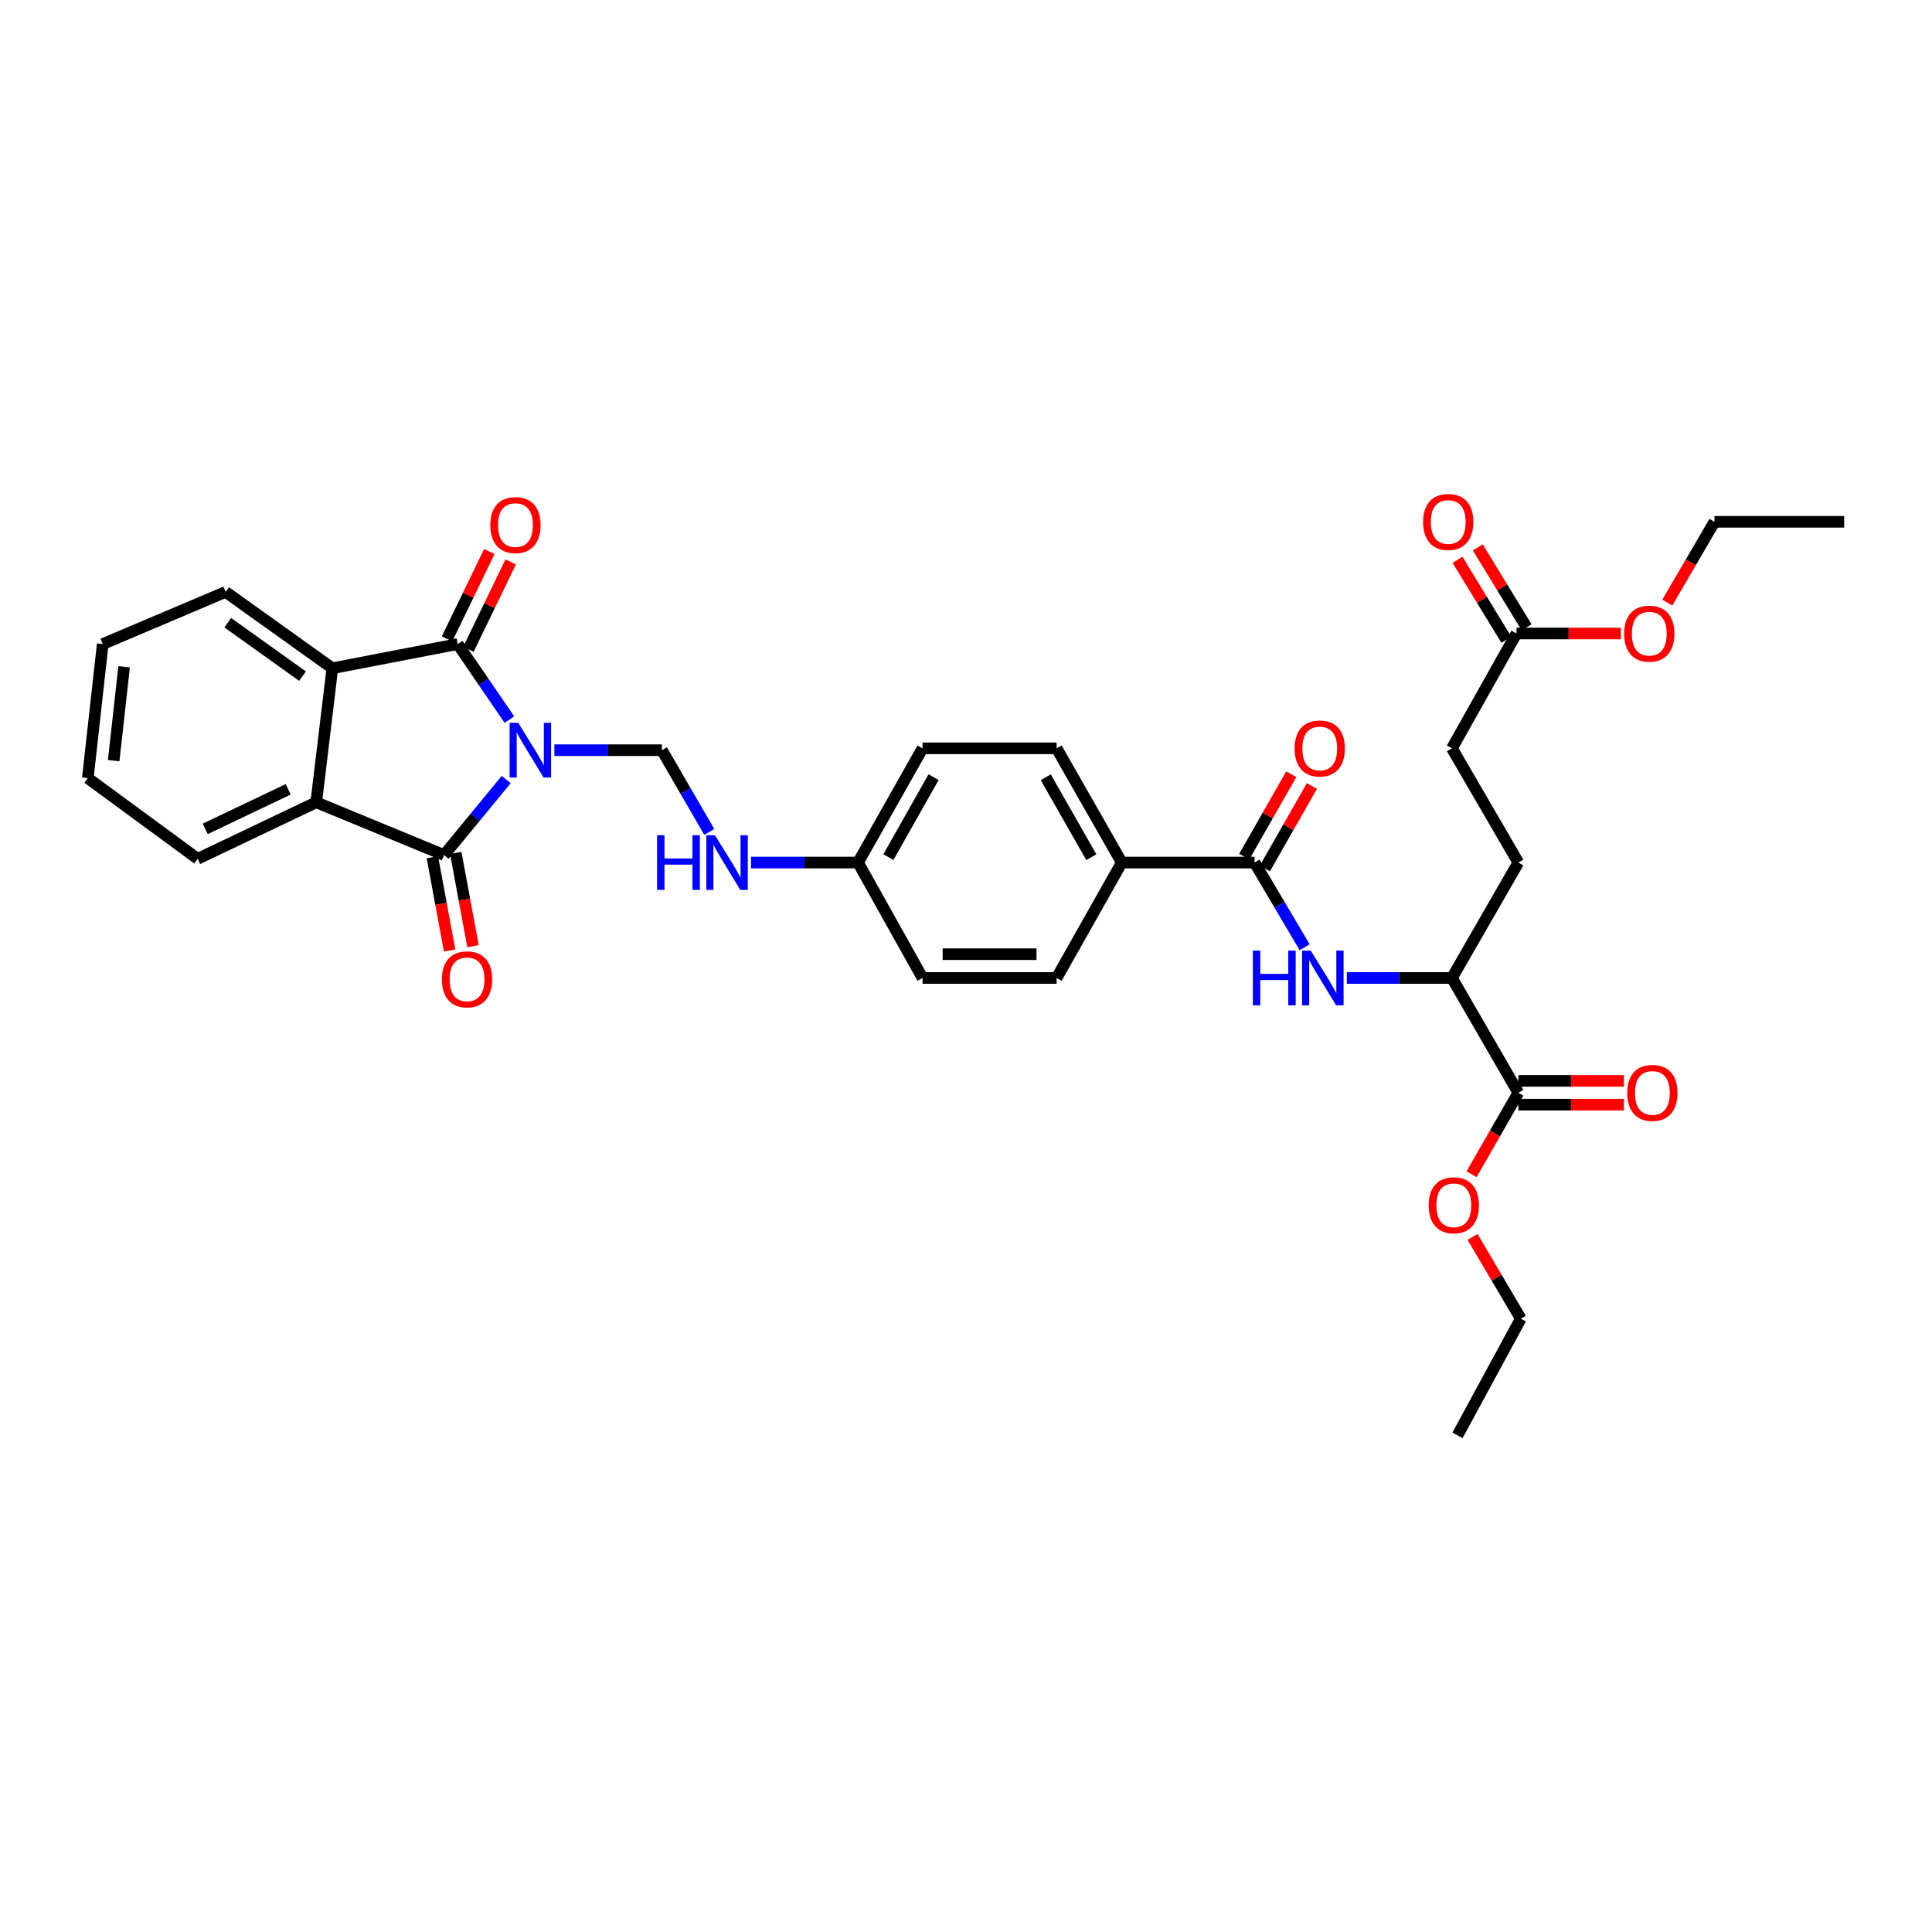 <?xml version='1.0' encoding='iso-8859-1'?>
<svg version='1.1' baseProfile='full'
              xmlns='http://www.w3.org/2000/svg'
                      xmlns:rdkit='http://www.rdkit.org/xml'
                      xmlns:xlink='http://www.w3.org/1999/xlink'
                  xml:space='preserve'
width='1000px' height='1000px' viewBox='0 0 1000 1000'>
<!-- END OF HEADER -->
<rect style='opacity:1.0;fill:#FFFFFF;stroke:none' width='1000' height='1000' x='0' y='0'> </rect>
<path class='bond-0' d='M 263.676,372.475 L 250.296,352.923' style='fill:none;fill-rule:evenodd;stroke:#0000FF;stroke-width:6px;stroke-linecap:butt;stroke-linejoin:miter;stroke-opacity:1' />
<path class='bond-0' d='M 250.296,352.923 L 236.916,333.371' style='fill:none;fill-rule:evenodd;stroke:#000000;stroke-width:6px;stroke-linecap:butt;stroke-linejoin:miter;stroke-opacity:1' />
<path class='bond-1' d='M 262.008,403.488 L 245.927,423.033' style='fill:none;fill-rule:evenodd;stroke:#0000FF;stroke-width:6px;stroke-linecap:butt;stroke-linejoin:miter;stroke-opacity:1' />
<path class='bond-1' d='M 245.927,423.033 L 229.846,442.577' style='fill:none;fill-rule:evenodd;stroke:#000000;stroke-width:6px;stroke-linecap:butt;stroke-linejoin:miter;stroke-opacity:1' />
<path class='bond-4' d='M 286.947,388.299 L 314.774,388.299' style='fill:none;fill-rule:evenodd;stroke:#0000FF;stroke-width:6px;stroke-linecap:butt;stroke-linejoin:miter;stroke-opacity:1' />
<path class='bond-4' d='M 314.774,388.299 L 342.601,388.299' style='fill:none;fill-rule:evenodd;stroke:#000000;stroke-width:6px;stroke-linecap:butt;stroke-linejoin:miter;stroke-opacity:1' />
<path class='bond-2' d='M 236.916,333.371 L 172.02,345.883' style='fill:none;fill-rule:evenodd;stroke:#000000;stroke-width:6px;stroke-linecap:butt;stroke-linejoin:miter;stroke-opacity:1' />
<path class='bond-9' d='M 242.453,336.054 L 253.402,313.452' style='fill:none;fill-rule:evenodd;stroke:#000000;stroke-width:6px;stroke-linecap:butt;stroke-linejoin:miter;stroke-opacity:1' />
<path class='bond-9' d='M 253.402,313.452 L 264.35,290.851' style='fill:none;fill-rule:evenodd;stroke:#FF0000;stroke-width:6px;stroke-linecap:butt;stroke-linejoin:miter;stroke-opacity:1' />
<path class='bond-9' d='M 231.378,330.688 L 242.326,308.087' style='fill:none;fill-rule:evenodd;stroke:#000000;stroke-width:6px;stroke-linecap:butt;stroke-linejoin:miter;stroke-opacity:1' />
<path class='bond-9' d='M 242.326,308.087 L 253.275,285.486' style='fill:none;fill-rule:evenodd;stroke:#FF0000;stroke-width:6px;stroke-linecap:butt;stroke-linejoin:miter;stroke-opacity:1' />
<path class='bond-3' d='M 229.846,442.577 L 163.678,415.27' style='fill:none;fill-rule:evenodd;stroke:#000000;stroke-width:6px;stroke-linecap:butt;stroke-linejoin:miter;stroke-opacity:1' />
<path class='bond-10' d='M 223.796,443.697 L 228.264,467.843' style='fill:none;fill-rule:evenodd;stroke:#000000;stroke-width:6px;stroke-linecap:butt;stroke-linejoin:miter;stroke-opacity:1' />
<path class='bond-10' d='M 228.264,467.843 L 232.733,491.99' style='fill:none;fill-rule:evenodd;stroke:#FF0000;stroke-width:6px;stroke-linecap:butt;stroke-linejoin:miter;stroke-opacity:1' />
<path class='bond-10' d='M 235.897,441.457 L 240.365,465.604' style='fill:none;fill-rule:evenodd;stroke:#000000;stroke-width:6px;stroke-linecap:butt;stroke-linejoin:miter;stroke-opacity:1' />
<path class='bond-10' d='M 240.365,465.604 L 244.834,489.75' style='fill:none;fill-rule:evenodd;stroke:#FF0000;stroke-width:6px;stroke-linecap:butt;stroke-linejoin:miter;stroke-opacity:1' />
<path class='bond-27' d='M 172.02,345.883 L 116.777,306.379' style='fill:none;fill-rule:evenodd;stroke:#000000;stroke-width:6px;stroke-linecap:butt;stroke-linejoin:miter;stroke-opacity:1' />
<path class='bond-27' d='M 156.575,349.967 L 117.905,322.315' style='fill:none;fill-rule:evenodd;stroke:#000000;stroke-width:6px;stroke-linecap:butt;stroke-linejoin:miter;stroke-opacity:1' />
<path class='bond-34' d='M 172.02,345.883 L 163.678,415.27' style='fill:none;fill-rule:evenodd;stroke:#000000;stroke-width:6px;stroke-linecap:butt;stroke-linejoin:miter;stroke-opacity:1' />
<path class='bond-26' d='M 163.678,415.27 L 102.317,444.519' style='fill:none;fill-rule:evenodd;stroke:#000000;stroke-width:6px;stroke-linecap:butt;stroke-linejoin:miter;stroke-opacity:1' />
<path class='bond-26' d='M 149.179,408.549 L 106.226,429.023' style='fill:none;fill-rule:evenodd;stroke:#000000;stroke-width:6px;stroke-linecap:butt;stroke-linejoin:miter;stroke-opacity:1' />
<path class='bond-12' d='M 342.601,388.299 L 354.868,409.456' style='fill:none;fill-rule:evenodd;stroke:#000000;stroke-width:6px;stroke-linecap:butt;stroke-linejoin:miter;stroke-opacity:1' />
<path class='bond-12' d='M 354.868,409.456 L 367.135,430.613' style='fill:none;fill-rule:evenodd;stroke:#0000FF;stroke-width:6px;stroke-linecap:butt;stroke-linejoin:miter;stroke-opacity:1' />
<path class='bond-5' d='M 649.359,446.454 L 580.628,446.454' style='fill:none;fill-rule:evenodd;stroke:#000000;stroke-width:6px;stroke-linecap:butt;stroke-linejoin:miter;stroke-opacity:1' />
<path class='bond-6' d='M 649.359,446.454 L 662.328,468.376' style='fill:none;fill-rule:evenodd;stroke:#000000;stroke-width:6px;stroke-linecap:butt;stroke-linejoin:miter;stroke-opacity:1' />
<path class='bond-6' d='M 662.328,468.376 L 675.296,490.299' style='fill:none;fill-rule:evenodd;stroke:#0000FF;stroke-width:6px;stroke-linecap:butt;stroke-linejoin:miter;stroke-opacity:1' />
<path class='bond-14' d='M 654.703,449.504 L 666.876,428.175' style='fill:none;fill-rule:evenodd;stroke:#000000;stroke-width:6px;stroke-linecap:butt;stroke-linejoin:miter;stroke-opacity:1' />
<path class='bond-14' d='M 666.876,428.175 L 679.049,406.847' style='fill:none;fill-rule:evenodd;stroke:#FF0000;stroke-width:6px;stroke-linecap:butt;stroke-linejoin:miter;stroke-opacity:1' />
<path class='bond-14' d='M 644.015,443.404 L 656.188,422.075' style='fill:none;fill-rule:evenodd;stroke:#000000;stroke-width:6px;stroke-linecap:butt;stroke-linejoin:miter;stroke-opacity:1' />
<path class='bond-14' d='M 656.188,422.075 L 668.36,400.747' style='fill:none;fill-rule:evenodd;stroke:#FF0000;stroke-width:6px;stroke-linecap:butt;stroke-linejoin:miter;stroke-opacity:1' />
<path class='bond-8' d='M 697.11,506.195 L 724.313,506.195' style='fill:none;fill-rule:evenodd;stroke:#0000FF;stroke-width:6px;stroke-linecap:butt;stroke-linejoin:miter;stroke-opacity:1' />
<path class='bond-8' d='M 724.313,506.195 L 751.516,506.195' style='fill:none;fill-rule:evenodd;stroke:#000000;stroke-width:6px;stroke-linecap:butt;stroke-linejoin:miter;stroke-opacity:1' />
<path class='bond-7' d='M 785.892,565.614 L 751.516,506.195' style='fill:none;fill-rule:evenodd;stroke:#000000;stroke-width:6px;stroke-linecap:butt;stroke-linejoin:miter;stroke-opacity:1' />
<path class='bond-15' d='M 785.892,571.767 L 813.212,571.767' style='fill:none;fill-rule:evenodd;stroke:#000000;stroke-width:6px;stroke-linecap:butt;stroke-linejoin:miter;stroke-opacity:1' />
<path class='bond-15' d='M 813.212,571.767 L 840.532,571.767' style='fill:none;fill-rule:evenodd;stroke:#FF0000;stroke-width:6px;stroke-linecap:butt;stroke-linejoin:miter;stroke-opacity:1' />
<path class='bond-15' d='M 785.892,559.461 L 813.212,559.461' style='fill:none;fill-rule:evenodd;stroke:#000000;stroke-width:6px;stroke-linecap:butt;stroke-linejoin:miter;stroke-opacity:1' />
<path class='bond-15' d='M 813.212,559.461 L 840.532,559.461' style='fill:none;fill-rule:evenodd;stroke:#FF0000;stroke-width:6px;stroke-linecap:butt;stroke-linejoin:miter;stroke-opacity:1' />
<path class='bond-22' d='M 785.892,565.614 L 773.784,586.693' style='fill:none;fill-rule:evenodd;stroke:#000000;stroke-width:6px;stroke-linecap:butt;stroke-linejoin:miter;stroke-opacity:1' />
<path class='bond-22' d='M 773.784,586.693 L 761.676,607.772' style='fill:none;fill-rule:evenodd;stroke:#FF0000;stroke-width:6px;stroke-linecap:butt;stroke-linejoin:miter;stroke-opacity:1' />
<path class='bond-17' d='M 751.516,506.195 L 785.892,446.454' style='fill:none;fill-rule:evenodd;stroke:#000000;stroke-width:6px;stroke-linecap:butt;stroke-linejoin:miter;stroke-opacity:1' />
<path class='bond-11' d='M 580.628,446.454 L 546.901,387.335' style='fill:none;fill-rule:evenodd;stroke:#000000;stroke-width:6px;stroke-linecap:butt;stroke-linejoin:miter;stroke-opacity:1' />
<path class='bond-11' d='M 564.879,443.684 L 541.271,402.301' style='fill:none;fill-rule:evenodd;stroke:#000000;stroke-width:6px;stroke-linecap:butt;stroke-linejoin:miter;stroke-opacity:1' />
<path class='bond-36' d='M 580.628,446.454 L 546.901,506.195' style='fill:none;fill-rule:evenodd;stroke:#000000;stroke-width:6px;stroke-linecap:butt;stroke-linejoin:miter;stroke-opacity:1' />
<path class='bond-20' d='M 388.755,446.454 L 416.432,446.454' style='fill:none;fill-rule:evenodd;stroke:#0000FF;stroke-width:6px;stroke-linecap:butt;stroke-linejoin:miter;stroke-opacity:1' />
<path class='bond-20' d='M 416.432,446.454 L 444.108,446.454' style='fill:none;fill-rule:evenodd;stroke:#000000;stroke-width:6px;stroke-linecap:butt;stroke-linejoin:miter;stroke-opacity:1' />
<path class='bond-13' d='M 784.915,327.902 L 751.516,387.335' style='fill:none;fill-rule:evenodd;stroke:#000000;stroke-width:6px;stroke-linecap:butt;stroke-linejoin:miter;stroke-opacity:1' />
<path class='bond-16' d='M 790.166,324.694 L 777.535,304.014' style='fill:none;fill-rule:evenodd;stroke:#000000;stroke-width:6px;stroke-linecap:butt;stroke-linejoin:miter;stroke-opacity:1' />
<path class='bond-16' d='M 777.535,304.014 L 764.903,283.335' style='fill:none;fill-rule:evenodd;stroke:#FF0000;stroke-width:6px;stroke-linecap:butt;stroke-linejoin:miter;stroke-opacity:1' />
<path class='bond-16' d='M 779.664,331.109 L 767.032,310.429' style='fill:none;fill-rule:evenodd;stroke:#000000;stroke-width:6px;stroke-linecap:butt;stroke-linejoin:miter;stroke-opacity:1' />
<path class='bond-16' d='M 767.032,310.429 L 754.401,289.75' style='fill:none;fill-rule:evenodd;stroke:#FF0000;stroke-width:6px;stroke-linecap:butt;stroke-linejoin:miter;stroke-opacity:1' />
<path class='bond-25' d='M 784.915,327.902 L 811.931,327.902' style='fill:none;fill-rule:evenodd;stroke:#000000;stroke-width:6px;stroke-linecap:butt;stroke-linejoin:miter;stroke-opacity:1' />
<path class='bond-25' d='M 811.931,327.902 L 838.948,327.902' style='fill:none;fill-rule:evenodd;stroke:#FF0000;stroke-width:6px;stroke-linecap:butt;stroke-linejoin:miter;stroke-opacity:1' />
<path class='bond-21' d='M 785.892,446.454 L 751.516,387.335' style='fill:none;fill-rule:evenodd;stroke:#000000;stroke-width:6px;stroke-linecap:butt;stroke-linejoin:miter;stroke-opacity:1' />
<path class='bond-18' d='M 546.901,387.335 L 477.513,387.335' style='fill:none;fill-rule:evenodd;stroke:#000000;stroke-width:6px;stroke-linecap:butt;stroke-linejoin:miter;stroke-opacity:1' />
<path class='bond-19' d='M 546.901,506.195 L 477.513,506.195' style='fill:none;fill-rule:evenodd;stroke:#000000;stroke-width:6px;stroke-linecap:butt;stroke-linejoin:miter;stroke-opacity:1' />
<path class='bond-19' d='M 536.493,493.888 L 487.922,493.888' style='fill:none;fill-rule:evenodd;stroke:#000000;stroke-width:6px;stroke-linecap:butt;stroke-linejoin:miter;stroke-opacity:1' />
<path class='bond-23' d='M 444.108,446.454 L 477.513,506.195' style='fill:none;fill-rule:evenodd;stroke:#000000;stroke-width:6px;stroke-linecap:butt;stroke-linejoin:miter;stroke-opacity:1' />
<path class='bond-24' d='M 444.108,446.454 L 477.513,387.335' style='fill:none;fill-rule:evenodd;stroke:#000000;stroke-width:6px;stroke-linecap:butt;stroke-linejoin:miter;stroke-opacity:1' />
<path class='bond-24' d='M 459.833,443.64 L 483.217,402.257' style='fill:none;fill-rule:evenodd;stroke:#000000;stroke-width:6px;stroke-linecap:butt;stroke-linejoin:miter;stroke-opacity:1' />
<path class='bond-28' d='M 762.204,640.235 L 774.687,661.391' style='fill:none;fill-rule:evenodd;stroke:#FF0000;stroke-width:6px;stroke-linecap:butt;stroke-linejoin:miter;stroke-opacity:1' />
<path class='bond-28' d='M 774.687,661.391 L 787.171,682.546' style='fill:none;fill-rule:evenodd;stroke:#000000;stroke-width:6px;stroke-linecap:butt;stroke-linejoin:miter;stroke-opacity:1' />
<path class='bond-29' d='M 862.999,311.908 L 875.199,290.998' style='fill:none;fill-rule:evenodd;stroke:#FF0000;stroke-width:6px;stroke-linecap:butt;stroke-linejoin:miter;stroke-opacity:1' />
<path class='bond-29' d='M 875.199,290.998 L 887.4,270.089' style='fill:none;fill-rule:evenodd;stroke:#000000;stroke-width:6px;stroke-linecap:butt;stroke-linejoin:miter;stroke-opacity:1' />
<path class='bond-31' d='M 102.317,444.519 L 45.455,402.759' style='fill:none;fill-rule:evenodd;stroke:#000000;stroke-width:6px;stroke-linecap:butt;stroke-linejoin:miter;stroke-opacity:1' />
<path class='bond-30' d='M 116.777,306.379 L 53.167,333.371' style='fill:none;fill-rule:evenodd;stroke:#000000;stroke-width:6px;stroke-linecap:butt;stroke-linejoin:miter;stroke-opacity:1' />
<path class='bond-33' d='M 787.171,682.546 L 754.402,742.93' style='fill:none;fill-rule:evenodd;stroke:#000000;stroke-width:6px;stroke-linecap:butt;stroke-linejoin:miter;stroke-opacity:1' />
<path class='bond-32' d='M 887.4,270.089 L 954.545,270.089' style='fill:none;fill-rule:evenodd;stroke:#000000;stroke-width:6px;stroke-linecap:butt;stroke-linejoin:miter;stroke-opacity:1' />
<path class='bond-35' d='M 53.167,333.371 L 45.455,402.759' style='fill:none;fill-rule:evenodd;stroke:#000000;stroke-width:6px;stroke-linecap:butt;stroke-linejoin:miter;stroke-opacity:1' />
<path class='bond-35' d='M 64.241,345.139 L 58.843,393.71' style='fill:none;fill-rule:evenodd;stroke:#000000;stroke-width:6px;stroke-linecap:butt;stroke-linejoin:miter;stroke-opacity:1' />
<path  class='atom-0' d='M 268.245 374.139
L 277.525 389.139
Q 278.445 390.619, 279.925 393.299
Q 281.405 395.979, 281.485 396.139
L 281.485 374.139
L 285.245 374.139
L 285.245 402.459
L 281.365 402.459
L 271.405 386.059
Q 270.245 384.139, 269.005 381.939
Q 267.805 379.739, 267.445 379.059
L 267.445 402.459
L 263.765 402.459
L 263.765 374.139
L 268.245 374.139
' fill='#0000FF'/>
<path  class='atom-7' d='M 648.479 492.035
L 652.319 492.035
L 652.319 504.075
L 666.799 504.075
L 666.799 492.035
L 670.639 492.035
L 670.639 520.355
L 666.799 520.355
L 666.799 507.275
L 652.319 507.275
L 652.319 520.355
L 648.479 520.355
L 648.479 492.035
' fill='#0000FF'/>
<path  class='atom-7' d='M 678.439 492.035
L 687.719 507.035
Q 688.639 508.515, 690.119 511.195
Q 691.599 513.875, 691.679 514.035
L 691.679 492.035
L 695.439 492.035
L 695.439 520.355
L 691.559 520.355
L 681.599 503.955
Q 680.439 502.035, 679.199 499.835
Q 677.999 497.635, 677.639 496.955
L 677.639 520.355
L 673.959 520.355
L 673.959 492.035
L 678.439 492.035
' fill='#0000FF'/>
<path  class='atom-10' d='M 253.793 271.775
Q 253.793 264.975, 257.153 261.175
Q 260.513 257.375, 266.793 257.375
Q 273.073 257.375, 276.433 261.175
Q 279.793 264.975, 279.793 271.775
Q 279.793 278.655, 276.393 282.575
Q 272.993 286.455, 266.793 286.455
Q 260.553 286.455, 257.153 282.575
Q 253.793 278.695, 253.793 271.775
M 266.793 283.255
Q 271.113 283.255, 273.433 280.375
Q 275.793 277.455, 275.793 271.775
Q 275.793 266.215, 273.433 263.415
Q 271.113 260.575, 266.793 260.575
Q 262.473 260.575, 260.113 263.375
Q 257.793 266.175, 257.793 271.775
Q 257.793 277.495, 260.113 280.375
Q 262.473 283.255, 266.793 283.255
' fill='#FF0000'/>
<path  class='atom-11' d='M 228.736 506.904
Q 228.736 500.104, 232.096 496.304
Q 235.456 492.504, 241.736 492.504
Q 248.016 492.504, 251.376 496.304
Q 254.736 500.104, 254.736 506.904
Q 254.736 513.784, 251.336 517.704
Q 247.936 521.584, 241.736 521.584
Q 235.496 521.584, 232.096 517.704
Q 228.736 513.824, 228.736 506.904
M 241.736 518.384
Q 246.056 518.384, 248.376 515.504
Q 250.736 512.584, 250.736 506.904
Q 250.736 501.344, 248.376 498.544
Q 246.056 495.704, 241.736 495.704
Q 237.416 495.704, 235.056 498.504
Q 232.736 501.304, 232.736 506.904
Q 232.736 512.624, 235.056 515.504
Q 237.416 518.384, 241.736 518.384
' fill='#FF0000'/>
<path  class='atom-13' d='M 340.1 432.294
L 343.94 432.294
L 343.94 444.334
L 358.42 444.334
L 358.42 432.294
L 362.26 432.294
L 362.26 460.614
L 358.42 460.614
L 358.42 447.534
L 343.94 447.534
L 343.94 460.614
L 340.1 460.614
L 340.1 432.294
' fill='#0000FF'/>
<path  class='atom-13' d='M 370.06 432.294
L 379.34 447.294
Q 380.26 448.774, 381.74 451.454
Q 383.22 454.134, 383.3 454.294
L 383.3 432.294
L 387.06 432.294
L 387.06 460.614
L 383.18 460.614
L 373.22 444.214
Q 372.06 442.294, 370.82 440.094
Q 369.62 437.894, 369.26 437.214
L 369.26 460.614
L 365.58 460.614
L 365.58 432.294
L 370.06 432.294
' fill='#0000FF'/>
<path  class='atom-15' d='M 670.099 387.415
Q 670.099 380.615, 673.459 376.815
Q 676.819 373.015, 683.099 373.015
Q 689.379 373.015, 692.739 376.815
Q 696.099 380.615, 696.099 387.415
Q 696.099 394.295, 692.699 398.215
Q 689.299 402.095, 683.099 402.095
Q 676.859 402.095, 673.459 398.215
Q 670.099 394.335, 670.099 387.415
M 683.099 398.895
Q 687.419 398.895, 689.739 396.015
Q 692.099 393.095, 692.099 387.415
Q 692.099 381.855, 689.739 379.055
Q 687.419 376.215, 683.099 376.215
Q 678.779 376.215, 676.419 379.015
Q 674.099 381.815, 674.099 387.415
Q 674.099 393.135, 676.419 396.015
Q 678.779 398.895, 683.099 398.895
' fill='#FF0000'/>
<path  class='atom-16' d='M 842.267 565.694
Q 842.267 558.894, 845.627 555.094
Q 848.987 551.294, 855.267 551.294
Q 861.547 551.294, 864.907 555.094
Q 868.267 558.894, 868.267 565.694
Q 868.267 572.574, 864.867 576.494
Q 861.467 580.374, 855.267 580.374
Q 849.027 580.374, 845.627 576.494
Q 842.267 572.614, 842.267 565.694
M 855.267 577.174
Q 859.587 577.174, 861.907 574.294
Q 864.267 571.374, 864.267 565.694
Q 864.267 560.134, 861.907 557.334
Q 859.587 554.494, 855.267 554.494
Q 850.947 554.494, 848.587 557.294
Q 846.267 560.094, 846.267 565.694
Q 846.267 571.414, 848.587 574.294
Q 850.947 577.174, 855.267 577.174
' fill='#FF0000'/>
<path  class='atom-17' d='M 736.602 270.169
Q 736.602 263.369, 739.962 259.569
Q 743.322 255.769, 749.602 255.769
Q 755.882 255.769, 759.242 259.569
Q 762.602 263.369, 762.602 270.169
Q 762.602 277.049, 759.202 280.969
Q 755.802 284.849, 749.602 284.849
Q 743.362 284.849, 739.962 280.969
Q 736.602 277.089, 736.602 270.169
M 749.602 281.649
Q 753.922 281.649, 756.242 278.769
Q 758.602 275.849, 758.602 270.169
Q 758.602 264.609, 756.242 261.809
Q 753.922 258.969, 749.602 258.969
Q 745.282 258.969, 742.922 261.769
Q 740.602 264.569, 740.602 270.169
Q 740.602 275.889, 742.922 278.769
Q 745.282 281.649, 749.602 281.649
' fill='#FF0000'/>
<path  class='atom-23' d='M 739.487 623.849
Q 739.487 617.049, 742.847 613.249
Q 746.207 609.449, 752.487 609.449
Q 758.767 609.449, 762.127 613.249
Q 765.487 617.049, 765.487 623.849
Q 765.487 630.729, 762.087 634.649
Q 758.687 638.529, 752.487 638.529
Q 746.247 638.529, 742.847 634.649
Q 739.487 630.769, 739.487 623.849
M 752.487 635.329
Q 756.807 635.329, 759.127 632.449
Q 761.487 629.529, 761.487 623.849
Q 761.487 618.289, 759.127 615.489
Q 756.807 612.649, 752.487 612.649
Q 748.167 612.649, 745.807 615.449
Q 743.487 618.249, 743.487 623.849
Q 743.487 629.569, 745.807 632.449
Q 748.167 635.329, 752.487 635.329
' fill='#FF0000'/>
<path  class='atom-26' d='M 840.667 327.982
Q 840.667 321.182, 844.027 317.382
Q 847.387 313.582, 853.667 313.582
Q 859.947 313.582, 863.307 317.382
Q 866.667 321.182, 866.667 327.982
Q 866.667 334.862, 863.267 338.782
Q 859.867 342.662, 853.667 342.662
Q 847.427 342.662, 844.027 338.782
Q 840.667 334.902, 840.667 327.982
M 853.667 339.462
Q 857.987 339.462, 860.307 336.582
Q 862.667 333.662, 862.667 327.982
Q 862.667 322.422, 860.307 319.622
Q 857.987 316.782, 853.667 316.782
Q 849.347 316.782, 846.987 319.582
Q 844.667 322.382, 844.667 327.982
Q 844.667 333.702, 846.987 336.582
Q 849.347 339.462, 853.667 339.462
' fill='#FF0000'/>
</svg>
